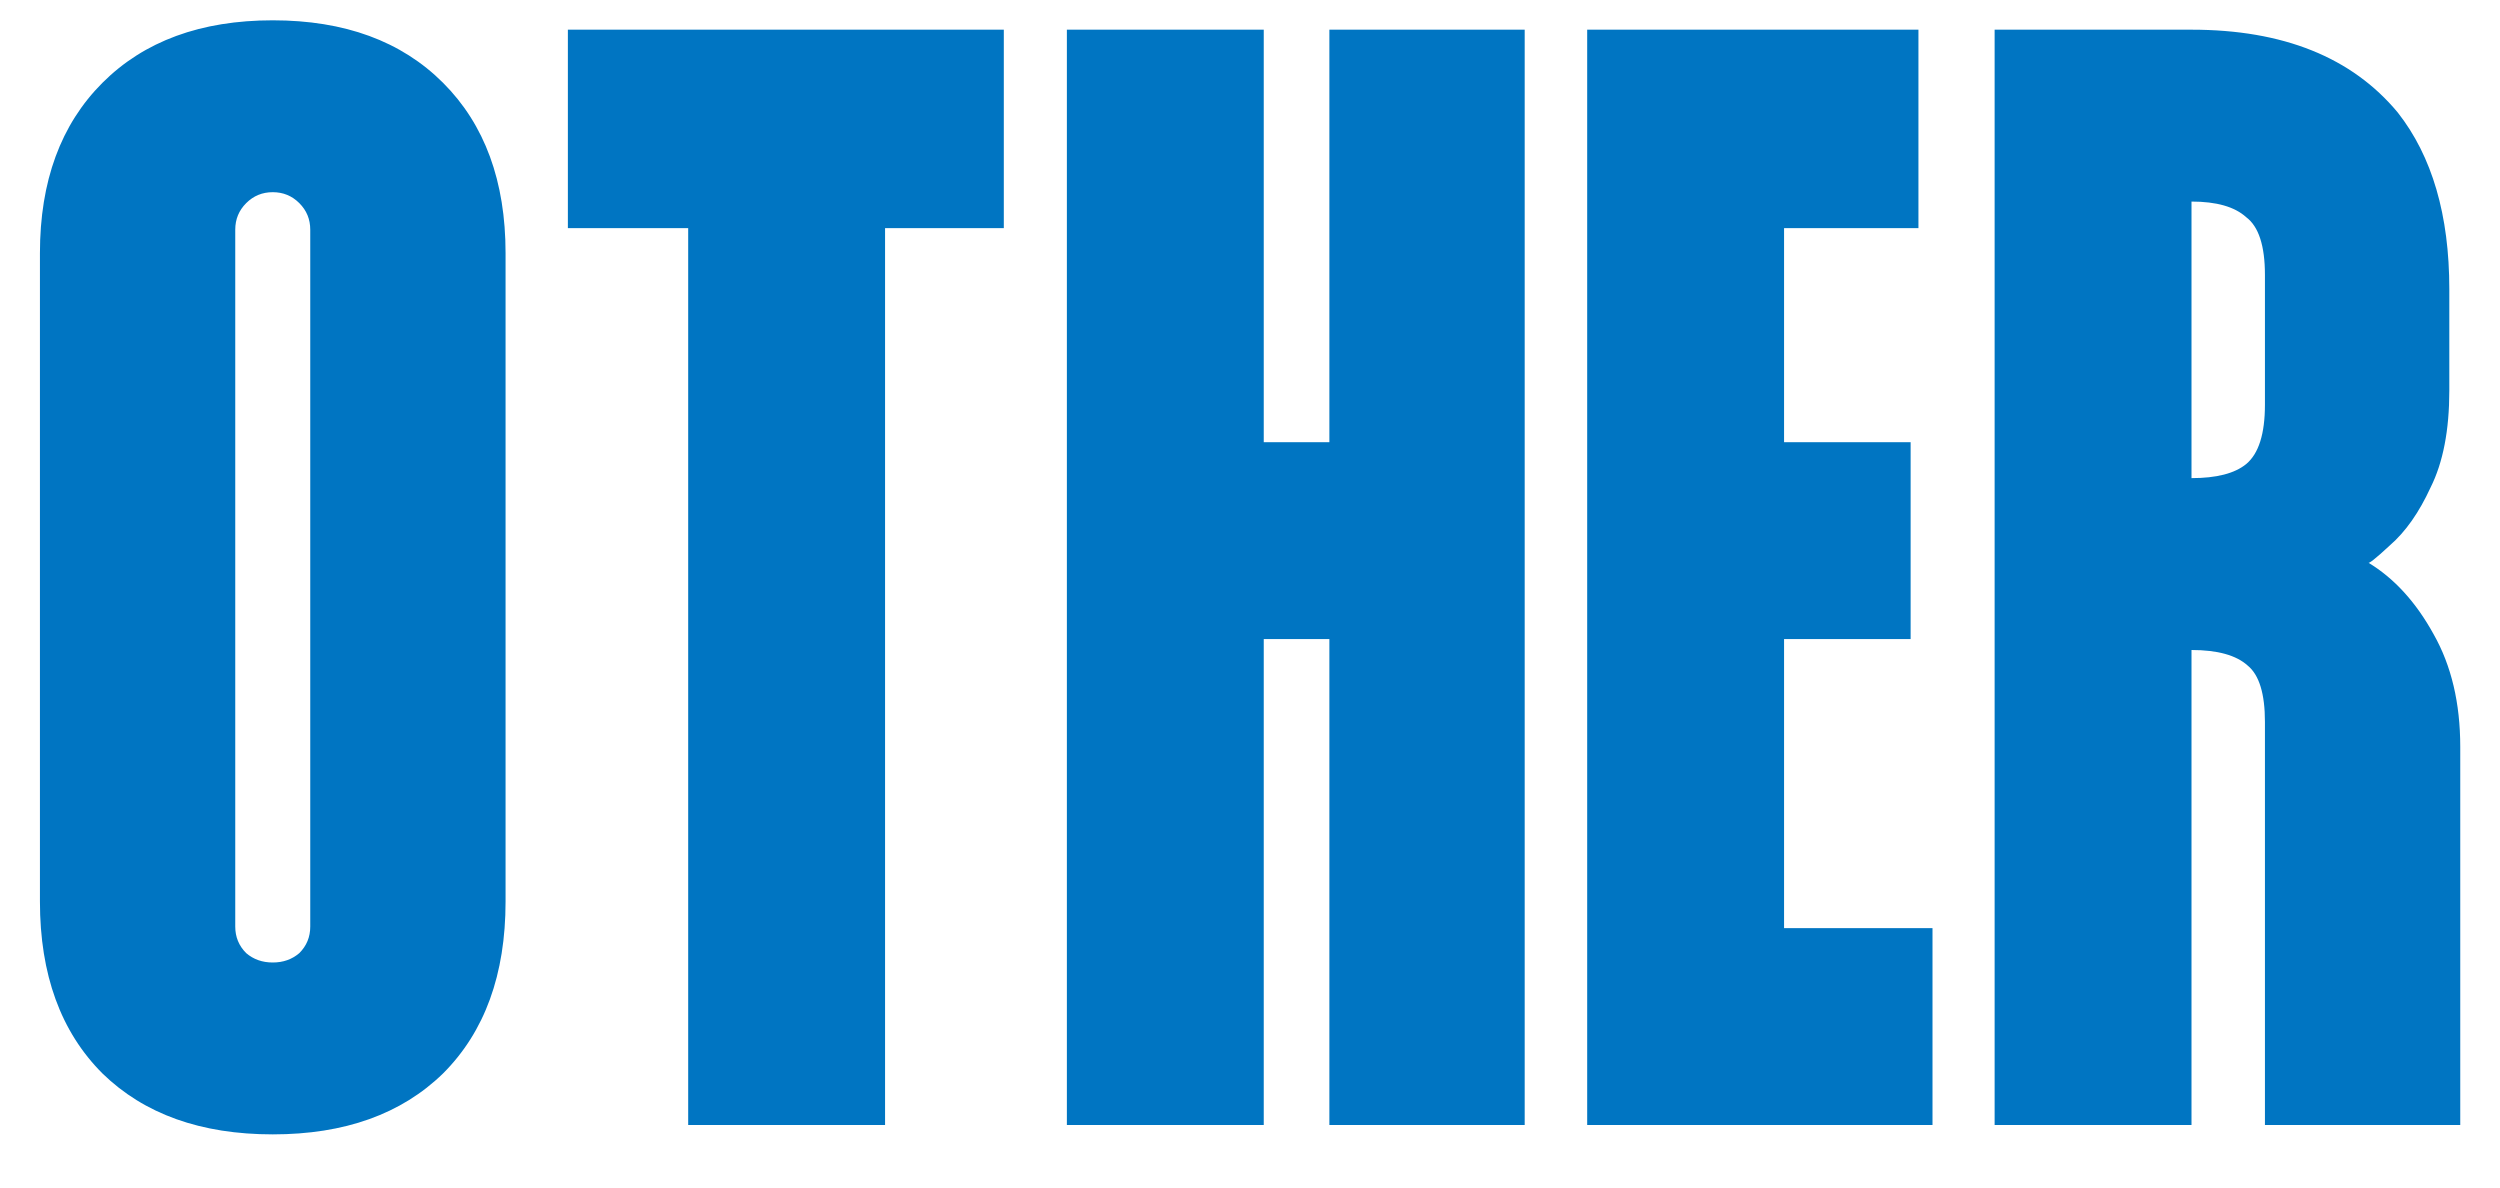 <svg width="40" height="19" viewBox="0 0 40 19" fill="none" xmlns="http://www.w3.org/2000/svg">
<path d="M0.639 4.05C0.639 2.9 0.972 1.992 1.639 1.325C2.306 0.658 3.214 0.325 4.364 0.325C5.514 0.325 6.422 0.658 7.089 1.325C7.756 1.992 8.089 2.9 8.089 4.05V14.425C8.089 15.592 7.756 16.508 7.089 17.175C6.422 17.825 5.514 18.15 4.364 18.15C3.214 18.15 2.306 17.825 1.639 17.175C0.972 16.508 0.639 15.592 0.639 14.425V4.05ZM3.764 14.825C3.764 14.992 3.822 15.133 3.939 15.25C4.056 15.35 4.197 15.4 4.364 15.4C4.531 15.4 4.672 15.35 4.789 15.25C4.906 15.133 4.964 14.992 4.964 14.825V3.675C4.964 3.508 4.906 3.367 4.789 3.25C4.672 3.133 4.531 3.075 4.364 3.075C4.197 3.075 4.056 3.133 3.939 3.25C3.822 3.367 3.764 3.508 3.764 3.675V14.825ZM9.086 0.475H16.061V3.65H14.161V18H11.011V3.65H9.086V0.475ZM17.07 0.475H20.22V7.075H21.27V0.475H24.395V18H21.27V10.225H20.22V18H17.07V0.475ZM25.395 0.475H30.695V3.65H28.545V7.075H30.57V10.225H28.545V14.85H30.92V18H25.395V0.475ZM31.914 0.475H35.064C36.53 0.475 37.63 0.917 38.364 1.8C38.914 2.5 39.189 3.442 39.189 4.625V6.25C39.189 6.883 39.089 7.4 38.889 7.8C38.705 8.2 38.489 8.508 38.239 8.725C38.005 8.942 37.889 9.033 37.889 9C38.305 9.25 38.655 9.633 38.939 10.15C39.222 10.65 39.364 11.25 39.364 11.95V18H36.239V11.55C36.239 11.1 36.147 10.8 35.964 10.65C35.78 10.483 35.48 10.4 35.064 10.4V18H31.914V0.475ZM35.064 7.65C35.464 7.65 35.755 7.575 35.939 7.425C36.139 7.258 36.239 6.942 36.239 6.475V4.4C36.239 3.933 36.139 3.625 35.939 3.475C35.755 3.308 35.464 3.225 35.064 3.225V7.65Z" fill="#0075C2"/>
</svg>

